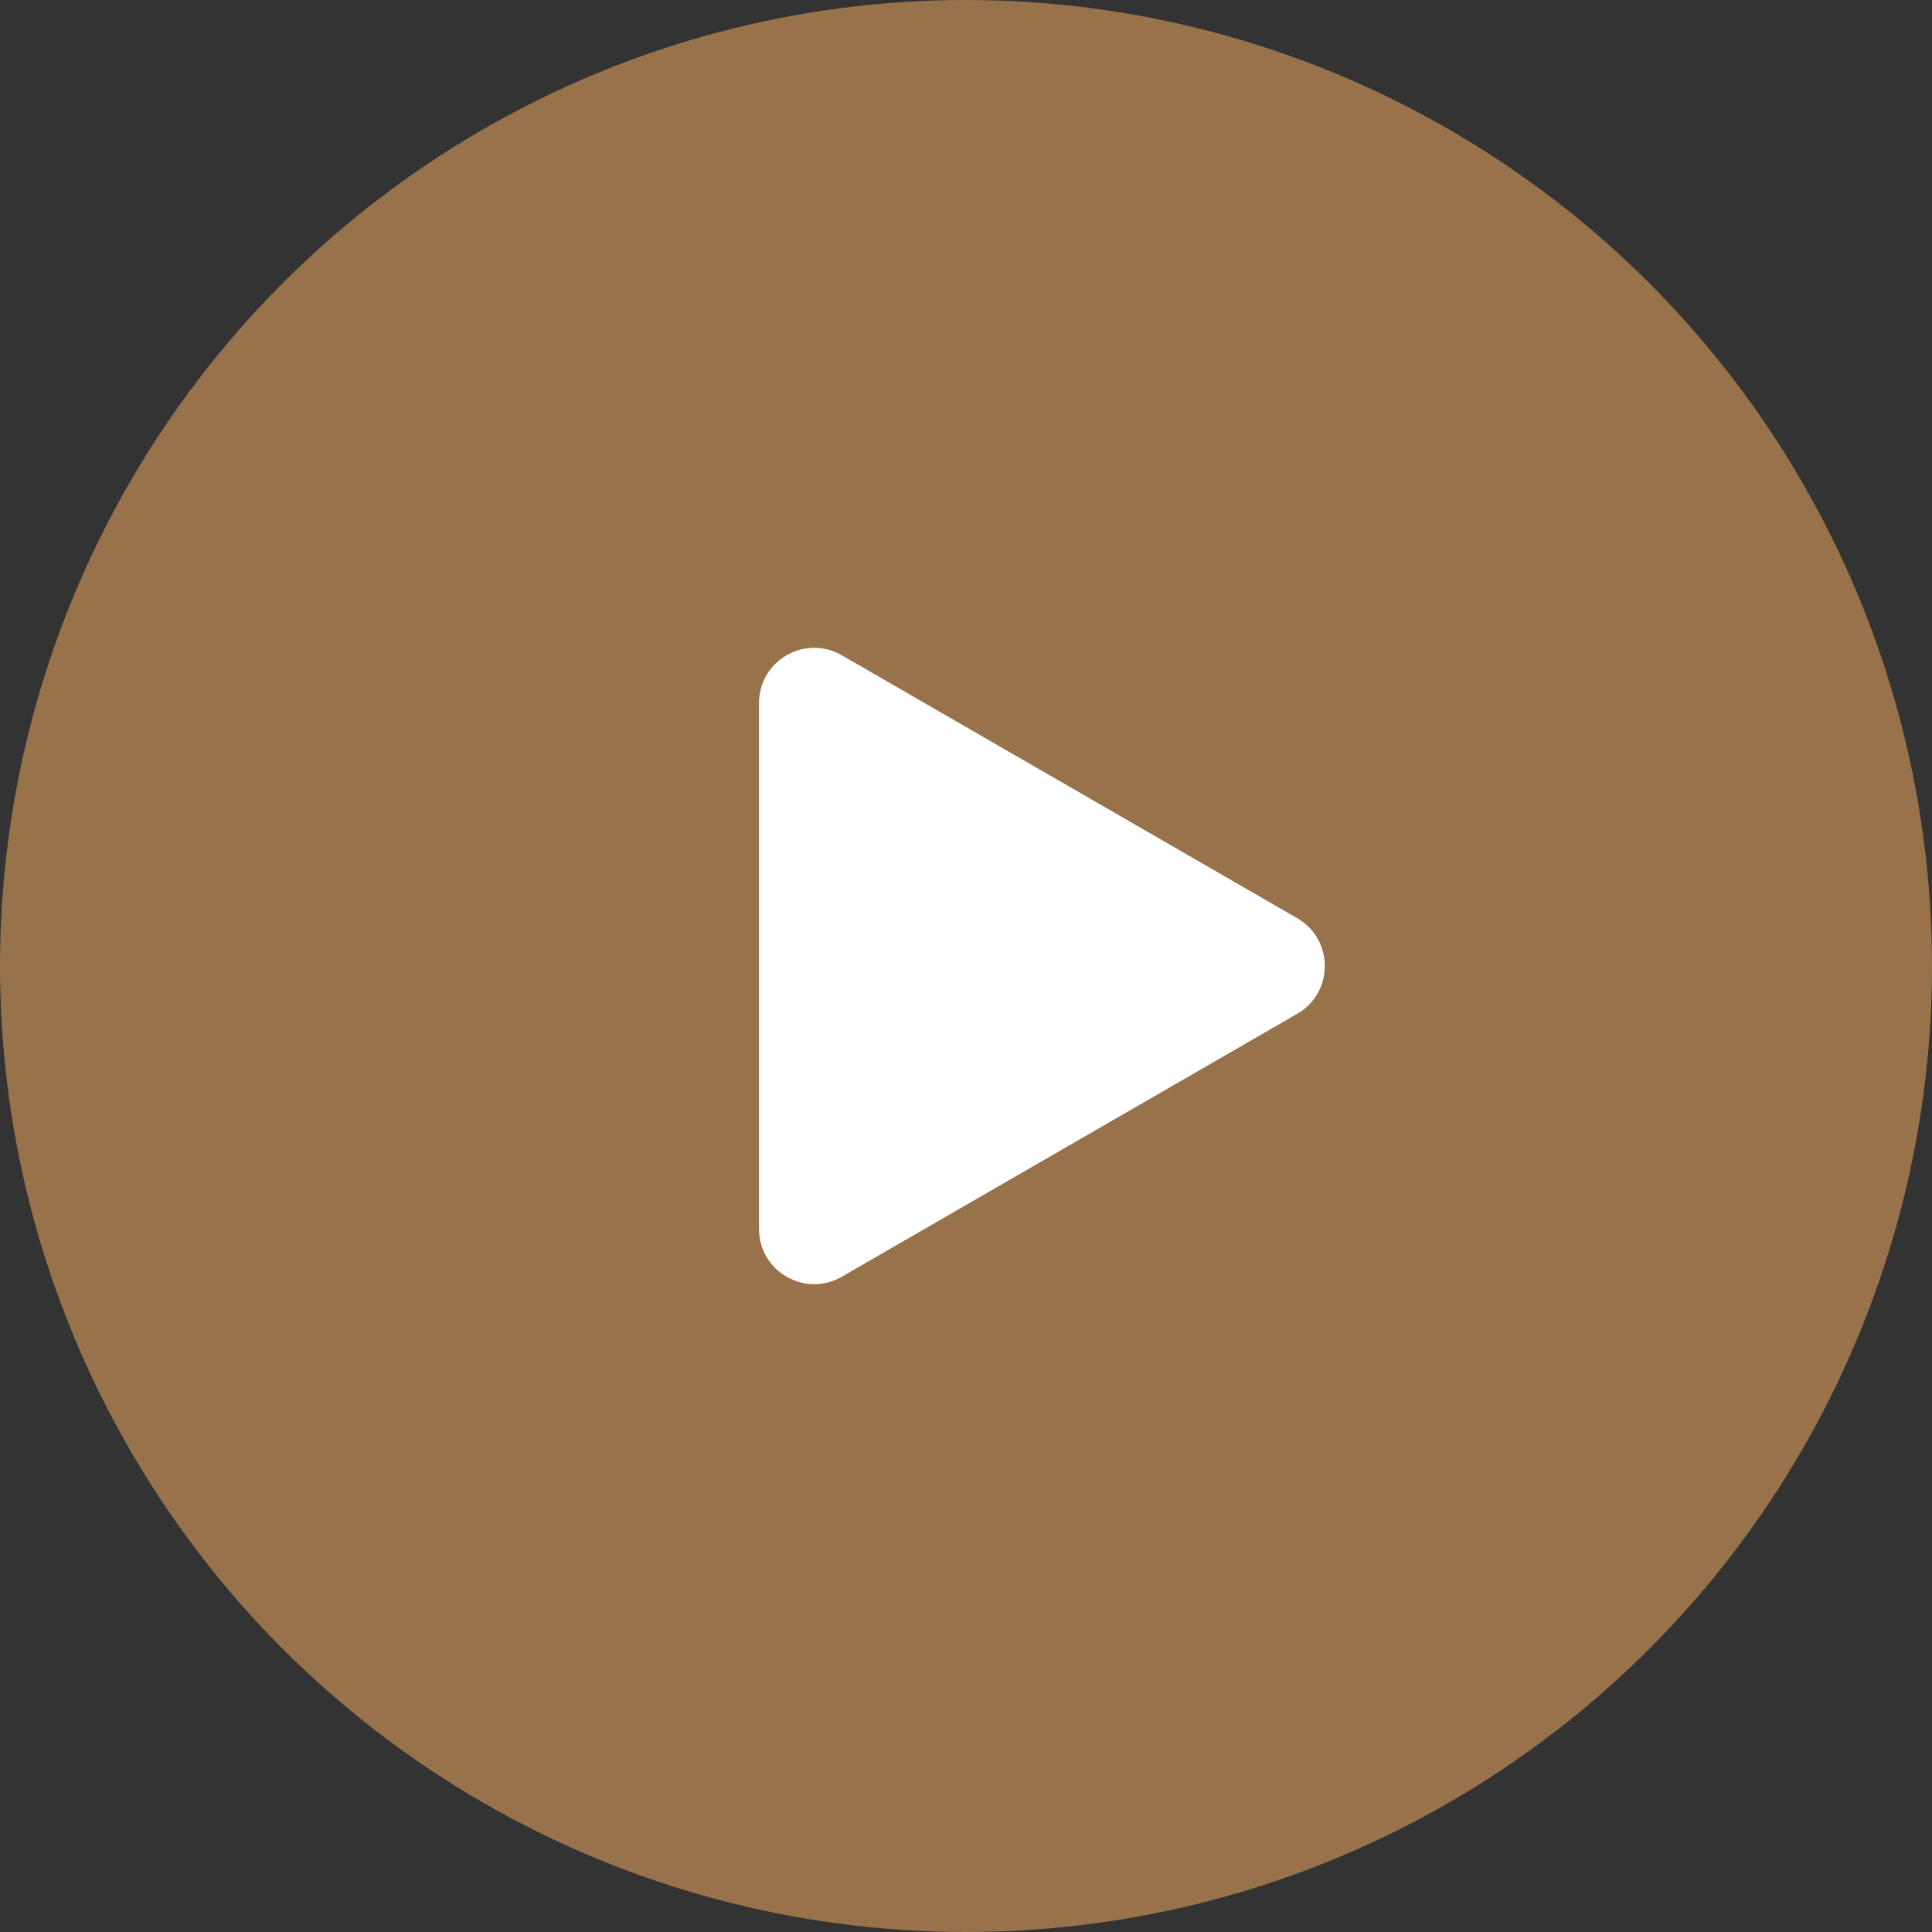<?xml version="1.0" encoding="UTF-8"?> <svg xmlns="http://www.w3.org/2000/svg" width="70" height="70" viewBox="0 0 70 70" fill="none"><rect x="0" y="0" width="70" height="70" fill="#333333" stroke="none"/> <circle cx="35" cy="35" r="35" fill="#98724A"></circle> <path d="M47 33.268C48.333 34.038 48.333 35.962 47 36.732L30.5 46.258C29.167 47.028 27.5 46.066 27.5 44.526L27.5 25.474C27.5 23.934 29.167 22.972 30.5 23.742L47 33.268Z" fill="white"></path> </svg> 